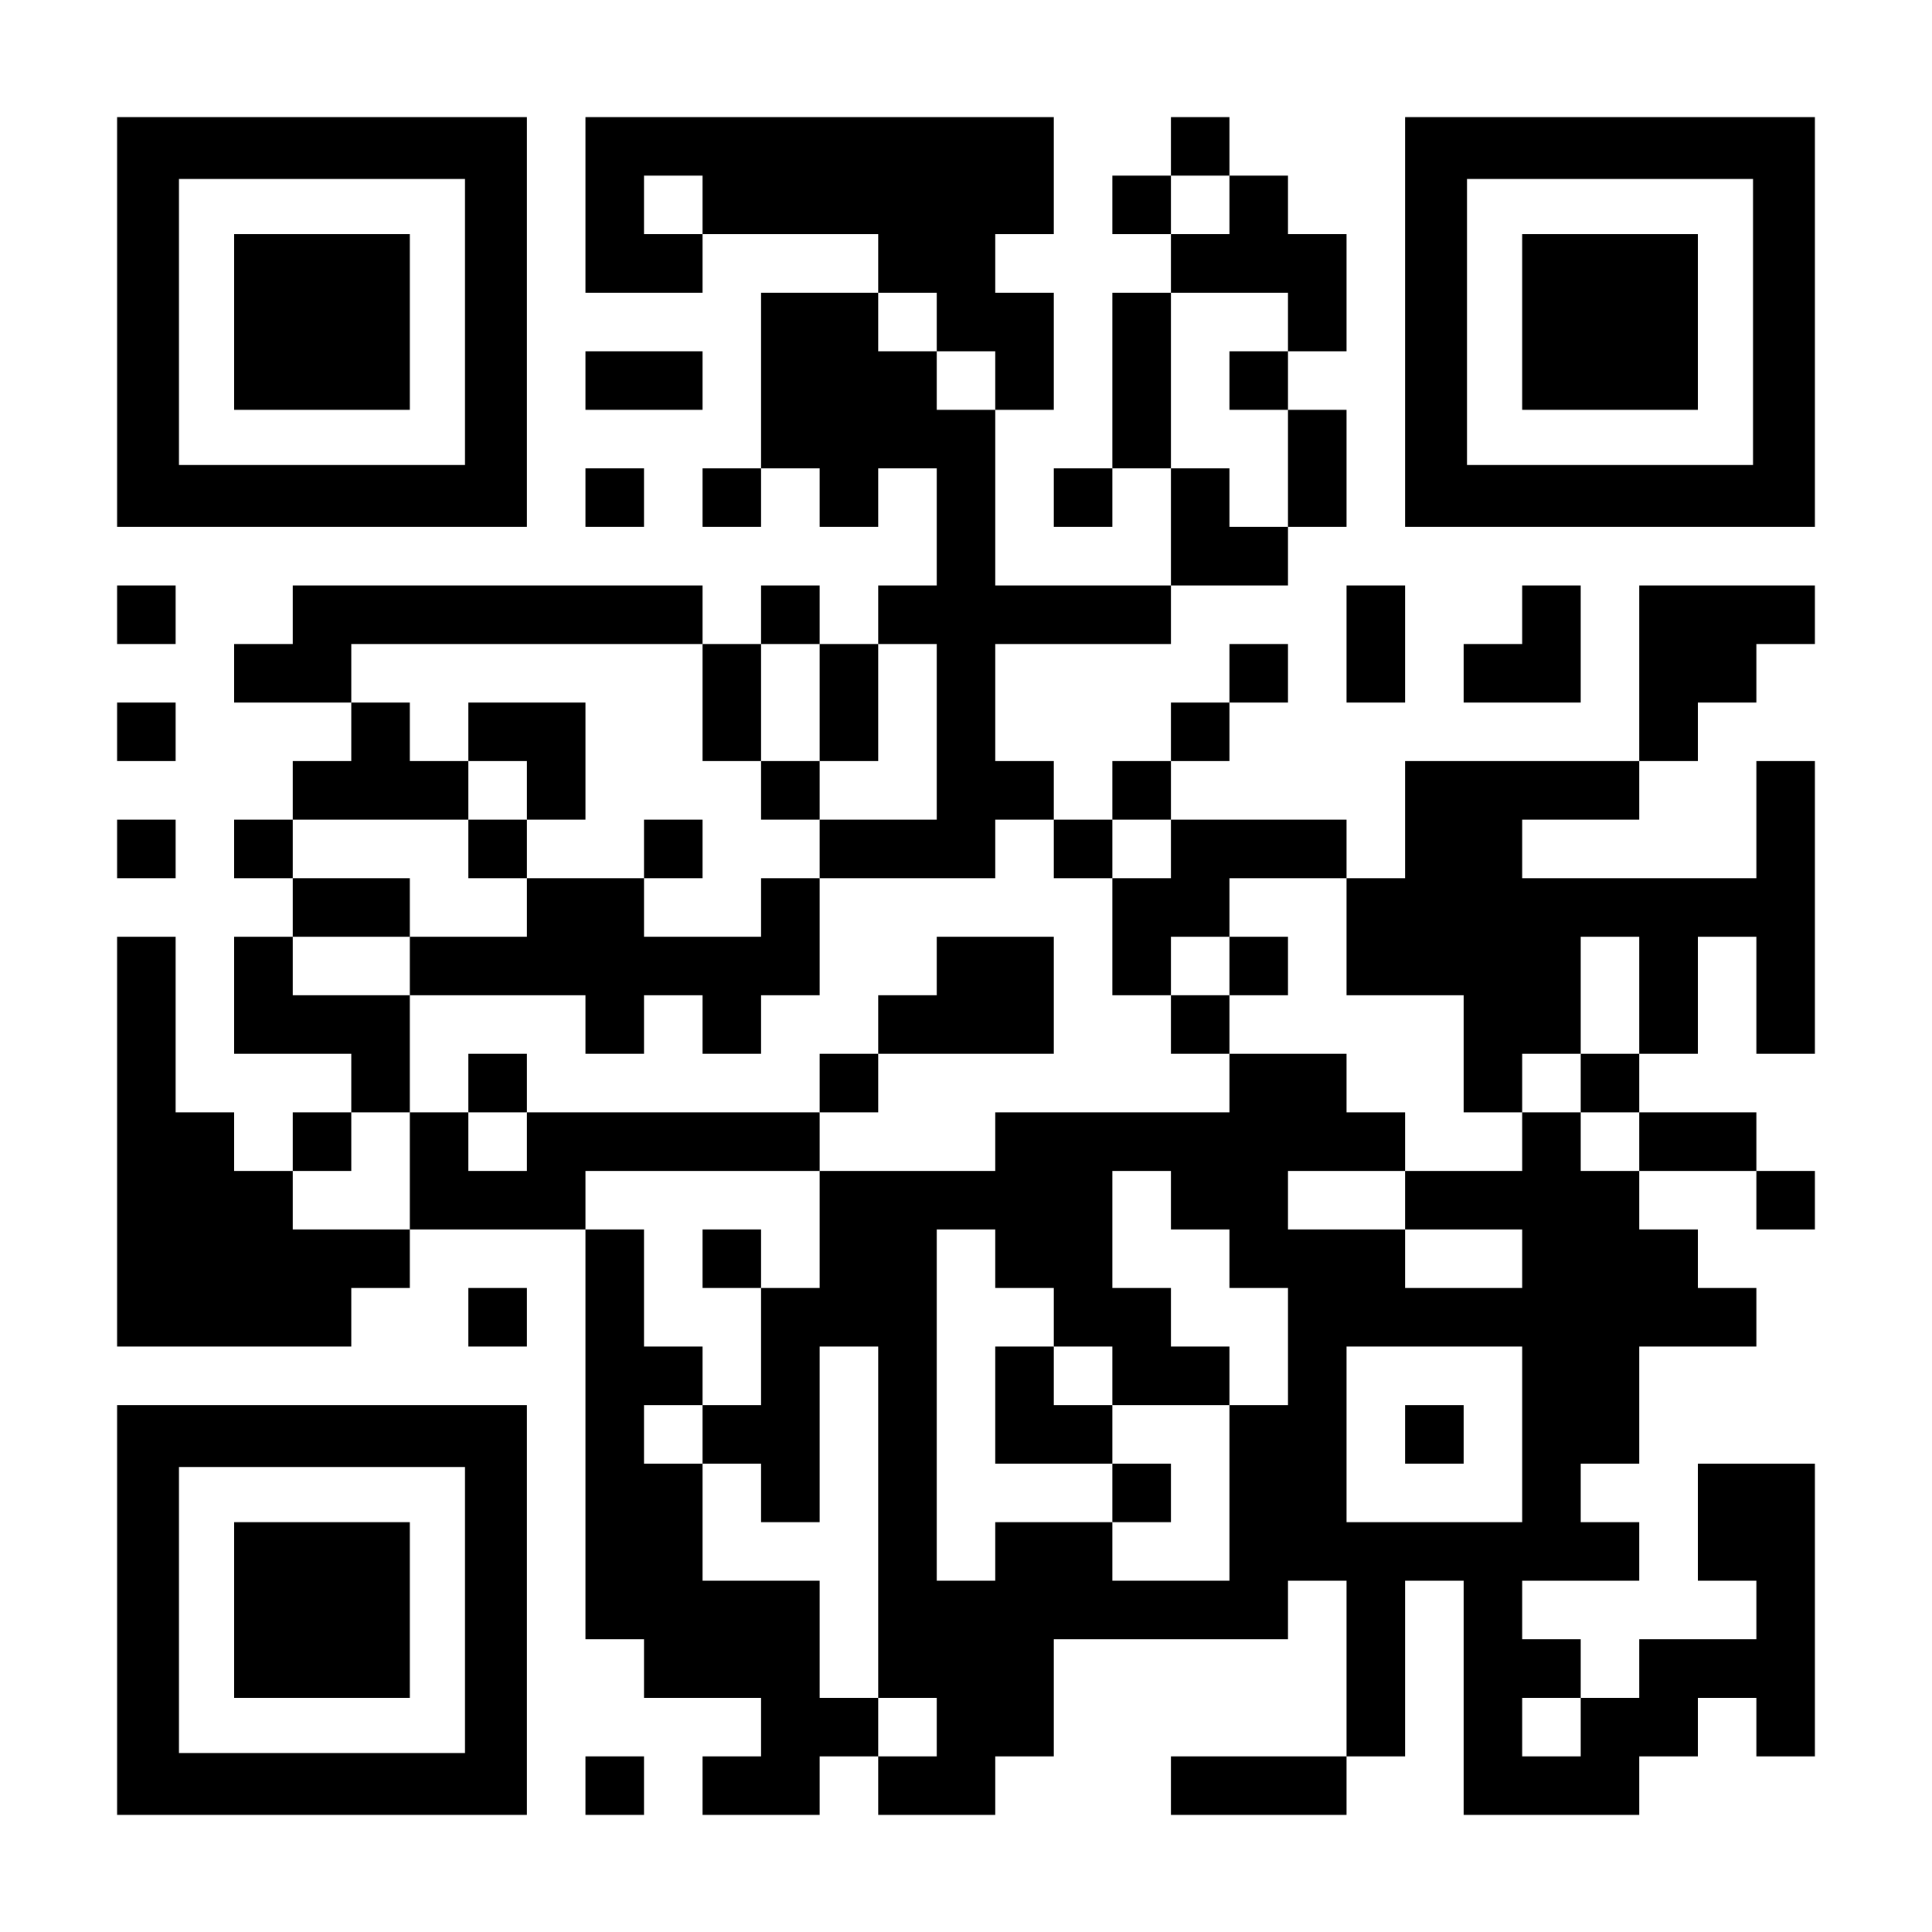 <?xml version="1.0" encoding="UTF-8" standalone="yes"?>
<svg version="1.0" xmlns="http://www.w3.org/2000/svg" width="1155px" height="1155px" viewBox="0 0 1155 1155" preserveAspectRatio="xMidYMid meet">
  <g transform="translate(0,1155) scale(0.1,-0.1)" fill="#000000" stroke="none">
    <path d="M700 9625 l0 -1225 1225 0 1225 0 0 1225 0 1225 -1225 0 -1225 0 0
-1225z m2080 0 l0 -855 -855 0 -855 0 0 855 0 855 855 0 855 0 0 -855z"/>
    <path d="M1400 9625 l0 -525 525 0 525 0 0 525 0 525 -525 0 -525 0 0 -525z"/>
    <path d="M3500 10325 l0 -525 350 0 350 0 0 175 0 175 525 0 525 0 0 -175 0
-175 -350 0 -350 0 0 -525 0 -525 -175 0 -175 0 0 -175 0 -175 175 0 175 0 0
175 0 175 175 0 175 0 0 -175 0 -175 175 0 175 0 0 175 0 175 175 0 175 0 0
-350 0 -350 -175 0 -175 0 0 -175 0 -175 -175 0 -175 0 0 175 0 175 -175 0
-175 0 0 -175 0 -175 -175 0 -175 0 0 175 0 175 -1225 0 -1225 0 0 -175 0
-175 -175 0 -175 0 0 -175 0 -175 350 0 350 0 0 -175 0 -175 -175 0 -175 0 0
-175 0 -175 -175 0 -175 0 0 -175 0 -175 175 0 175 0 0 -175 0 -175 -175 0
-175 0 0 -350 0 -350 350 0 350 0 0 -175 0 -175 -175 0 -175 0 0 -175 0 -175
-175 0 -175 0 0 175 0 175 -175 0 -175 0 0 525 0 525 -175 0 -175 0 0 -1225 0
-1225 700 0 700 0 0 175 0 175 175 0 175 0 0 175 0 175 525 0 525 0 0 -1225 0
-1225 175 0 175 0 0 -175 0 -175 350 0 350 0 0 -175 0 -175 -175 0 -175 0 0
-175 0 -175 350 0 350 0 0 175 0 175 175 0 175 0 0 -175 0 -175 350 0 350 0 0
175 0 175 175 0 175 0 0 350 0 350 700 0 700 0 0 175 0 175 175 0 175 0 0
-525 0 -525 -525 0 -525 0 0 -175 0 -175 525 0 525 0 0 175 0 175 175 0 175 0
0 525 0 525 175 0 175 0 0 -700 0 -700 525 0 525 0 0 175 0 175 175 0 175 0 0
175 0 175 175 0 175 0 0 -175 0 -175 175 0 175 0 0 875 0 875 -350 0 -350 0 0
-350 0 -350 175 0 175 0 0 -175 0 -175 -350 0 -350 0 0 -175 0 -175 -175 0
-175 0 0 175 0 175 -175 0 -175 0 0 175 0 175 350 0 350 0 0 175 0 175 -175 0
-175 0 0 175 0 175 175 0 175 0 0 350 0 350 350 0 350 0 0 175 0 175 -175 0
-175 0 0 175 0 175 -175 0 -175 0 0 175 0 175 350 0 350 0 0 -175 0 -175 175
0 175 0 0 175 0 175 -175 0 -175 0 0 175 0 175 -350 0 -350 0 0 175 0 175 175
0 175 0 0 350 0 350 175 0 175 0 0 -350 0 -350 175 0 175 0 0 875 0 875 -175
0 -175 0 0 -350 0 -350 -700 0 -700 0 0 175 0 175 350 0 350 0 0 175 0 175
175 0 175 0 0 175 0 175 175 0 175 0 0 175 0 175 175 0 175 0 0 175 0 175
-525 0 -525 0 0 -525 0 -525 -700 0 -700 0 0 -350 0 -350 -175 0 -175 0 0 175
0 175 -525 0 -525 0 0 175 0 175 175 0 175 0 0 175 0 175 175 0 175 0 0 175 0
175 -175 0 -175 0 0 -175 0 -175 -175 0 -175 0 0 -175 0 -175 -175 0 -175 0 0
-175 0 -175 -175 0 -175 0 0 175 0 175 -175 0 -175 0 0 350 0 350 525 0 525 0
0 175 0 175 350 0 350 0 0 175 0 175 175 0 175 0 0 350 0 350 -175 0 -175 0 0
175 0 175 175 0 175 0 0 350 0 350 -175 0 -175 0 0 175 0 175 -175 0 -175 0 0
175 0 175 -175 0 -175 0 0 -175 0 -175 -175 0 -175 0 0 -175 0 -175 175 0 175
0 0 -175 0 -175 -175 0 -175 0 0 -525 0 -525 -175 0 -175 0 0 -175 0 -175 175
0 175 0 0 175 0 175 175 0 175 0 0 -350 0 -350 -525 0 -525 0 0 525 0 525 175
0 175 0 0 350 0 350 -175 0 -175 0 0 175 0 175 175 0 175 0 0 350 0 350 -1400
0 -1400 0 0 -525z m700 0 l0 -175 -175 0 -175 0 0 175 0 175 175 0 175 0 0
-175z m3150 0 l0 -175 -175 0 -175 0 0 175 0 175 175 0 175 0 0 -175z m-1750
-700 l0 -175 175 0 175 0 0 -175 0 -175 -175 0 -175 0 0 175 0 175 -175 0
-175 0 0 175 0 175 175 0 175 0 0 -175z m2100 0 l0 -175 -175 0 -175 0 0 -175
0 -175 175 0 175 0 0 -350 0 -350 -175 0 -175 0 0 175 0 175 -175 0 -175 0 0
525 0 525 350 0 350 0 0 -175z m-3500 -2275 l0 -350 175 0 175 0 0 350 0 350
175 0 175 0 0 -350 0 -350 175 0 175 0 0 350 0 350 175 0 175 0 0 -525 0 -525
-350 0 -350 0 0 -175 0 -175 525 0 525 0 0 175 0 175 175 0 175 0 0 -175 0
-175 175 0 175 0 0 175 0 175 175 0 175 0 0 -175 0 -175 -175 0 -175 0 0 -350
0 -350 175 0 175 0 0 175 0 175 175 0 175 0 0 175 0 175 350 0 350 0 0 -350 0
-350 350 0 350 0 0 -350 0 -350 175 0 175 0 0 175 0 175 175 0 175 0 0 350 0
350 175 0 175 0 0 -350 0 -350 -175 0 -175 0 0 -175 0 -175 175 0 175 0 0
-175 0 -175 -175 0 -175 0 0 175 0 175 -175 0 -175 0 0 -175 0 -175 -350 0
-350 0 0 -175 0 -175 350 0 350 0 0 -175 0 -175 -350 0 -350 0 0 175 0 175
-350 0 -350 0 0 175 0 175 350 0 350 0 0 175 0 175 -175 0 -175 0 0 175 0 175
-350 0 -350 0 0 -175 0 -175 -700 0 -700 0 0 -175 0 -175 -525 0 -525 0 0
-350 0 -350 -175 0 -175 0 0 -350 0 -350 -175 0 -175 0 0 -175 0 -175 175 0
175 0 0 -175 0 -175 175 0 175 0 0 525 0 525 175 0 175 0 0 -1050 0 -1050 175
0 175 0 0 -175 0 -175 -175 0 -175 0 0 175 0 175 -175 0 -175 0 0 350 0 350
-350 0 -350 0 0 350 0 350 -175 0 -175 0 0 175 0 175 175 0 175 0 0 175 0 175
-175 0 -175 0 0 350 0 350 -175 0 -175 0 0 175 0 175 700 0 700 0 0 175 0 175
-875 0 -875 0 0 -175 0 -175 -175 0 -175 0 0 175 0 175 -175 0 -175 0 0 -350
0 -350 -350 0 -350 0 0 175 0 175 175 0 175 0 0 175 0 175 175 0 175 0 0 350
0 350 -350 0 -350 0 0 175 0 175 350 0 350 0 0 175 0 175 -350 0 -350 0 0 175
0 175 525 0 525 0 0 175 0 175 -175 0 -175 0 0 175 0 175 -175 0 -175 0 0 175
0 175 1050 0 1050 0 0 -350z m2800 -2975 l0 -175 175 0 175 0 0 -175 0 -175
175 0 175 0 0 -350 0 -350 -175 0 -175 0 0 -525 0 -525 -350 0 -350 0 0 175 0
175 -350 0 -350 0 0 -175 0 -175 -175 0 -175 0 0 1050 0 1050 175 0 175 0 0
-175 0 -175 175 0 175 0 0 -175 0 -175 175 0 175 0 0 -175 0 -175 350 0 350 0
0 175 0 175 -175 0 -175 0 0 175 0 175 -175 0 -175 0 0 350 0 350 175 0 175 0
0 -175z m2100 -1400 l0 -525 -525 0 -525 0 0 525 0 525 525 0 525 0 0 -525z
m350 -1750 l0 -175 -175 0 -175 0 0 175 0 175 175 0 175 0 0 -175z"/>
    <path d="M2800 7175 l0 -175 175 0 175 0 0 -175 0 -175 -175 0 -175 0 0 -175
0 -175 175 0 175 0 0 -175 0 -175 -350 0 -350 0 0 -175 0 -175 525 0 525 0 0
-175 0 -175 175 0 175 0 0 175 0 175 175 0 175 0 0 -175 0 -175 175 0 175 0 0
175 0 175 175 0 175 0 0 350 0 350 -175 0 -175 0 0 -175 0 -175 -350 0 -350 0
0 175 0 175 175 0 175 0 0 175 0 175 -175 0 -175 0 0 -175 0 -175 -350 0 -350
0 0 175 0 175 175 0 175 0 0 350 0 350 -350 0 -350 0 0 -175z"/>
    <path d="M4550 6825 l0 -175 175 0 175 0 0 175 0 175 -175 0 -175 0 0 -175z"/>
    <path d="M5600 5775 l0 -175 -175 0 -175 0 0 -175 0 -175 -175 0 -175 0 0
-175 0 -175 175 0 175 0 0 175 0 175 525 0 525 0 0 350 0 350 -350 0 -350 0 0
-175z"/>
    <path d="M7350 5775 l0 -175 -175 0 -175 0 0 -175 0 -175 175 0 175 0 0 175 0
175 175 0 175 0 0 175 0 175 -175 0 -175 0 0 -175z"/>
    <path d="M2800 5075 l0 -175 175 0 175 0 0 175 0 175 -175 0 -175 0 0 -175z"/>
    <path d="M4200 4025 l0 -175 175 0 175 0 0 175 0 175 -175 0 -175 0 0 -175z"/>
    <path d="M5950 3150 l0 -350 350 0 350 0 0 -175 0 -175 175 0 175 0 0 175 0
175 -175 0 -175 0 0 175 0 175 -175 0 -175 0 0 175 0 175 -175 0 -175 0 0
-350z"/>
    <path d="M8400 2975 l0 -175 175 0 175 0 0 175 0 175 -175 0 -175 0 0 -175z"/>
    <path d="M8400 9625 l0 -1225 1225 0 1225 0 0 1225 0 1225 -1225 0 -1225 0 0
-1225z m2080 0 l0 -855 -855 0 -855 0 0 855 0 855 855 0 855 0 0 -855z"/>
    <path d="M9100 9625 l0 -525 525 0 525 0 0 525 0 525 -525 0 -525 0 0 -525z"/>
    <path d="M3500 9275 l0 -175 350 0 350 0 0 175 0 175 -350 0 -350 0 0 -175z"/>
    <path d="M3500 8575 l0 -175 175 0 175 0 0 175 0 175 -175 0 -175 0 0 -175z"/>
    <path d="M700 7875 l0 -175 175 0 175 0 0 175 0 175 -175 0 -175 0 0 -175z"/>
    <path d="M8050 7700 l0 -350 175 0 175 0 0 350 0 350 -175 0 -175 0 0 -350z"/>
    <path d="M9100 7875 l0 -175 -175 0 -175 0 0 -175 0 -175 350 0 350 0 0 350 0
350 -175 0 -175 0 0 -175z"/>
    <path d="M700 7175 l0 -175 175 0 175 0 0 175 0 175 -175 0 -175 0 0 -175z"/>
    <path d="M700 6475 l0 -175 175 0 175 0 0 175 0 175 -175 0 -175 0 0 -175z"/>
    <path d="M2800 3675 l0 -175 175 0 175 0 0 175 0 175 -175 0 -175 0 0 -175z"/>
    <path d="M700 1925 l0 -1225 1225 0 1225 0 0 1225 0 1225 -1225 0 -1225 0 0
-1225z m2080 0 l0 -855 -855 0 -855 0 0 855 0 855 855 0 855 0 0 -855z"/>
    <path d="M1400 1925 l0 -525 525 0 525 0 0 525 0 525 -525 0 -525 0 0 -525z"/>
    <path d="M3500 875 l0 -175 175 0 175 0 0 175 0 175 -175 0 -175 0 0 -175z"/>
  </g>
</svg>